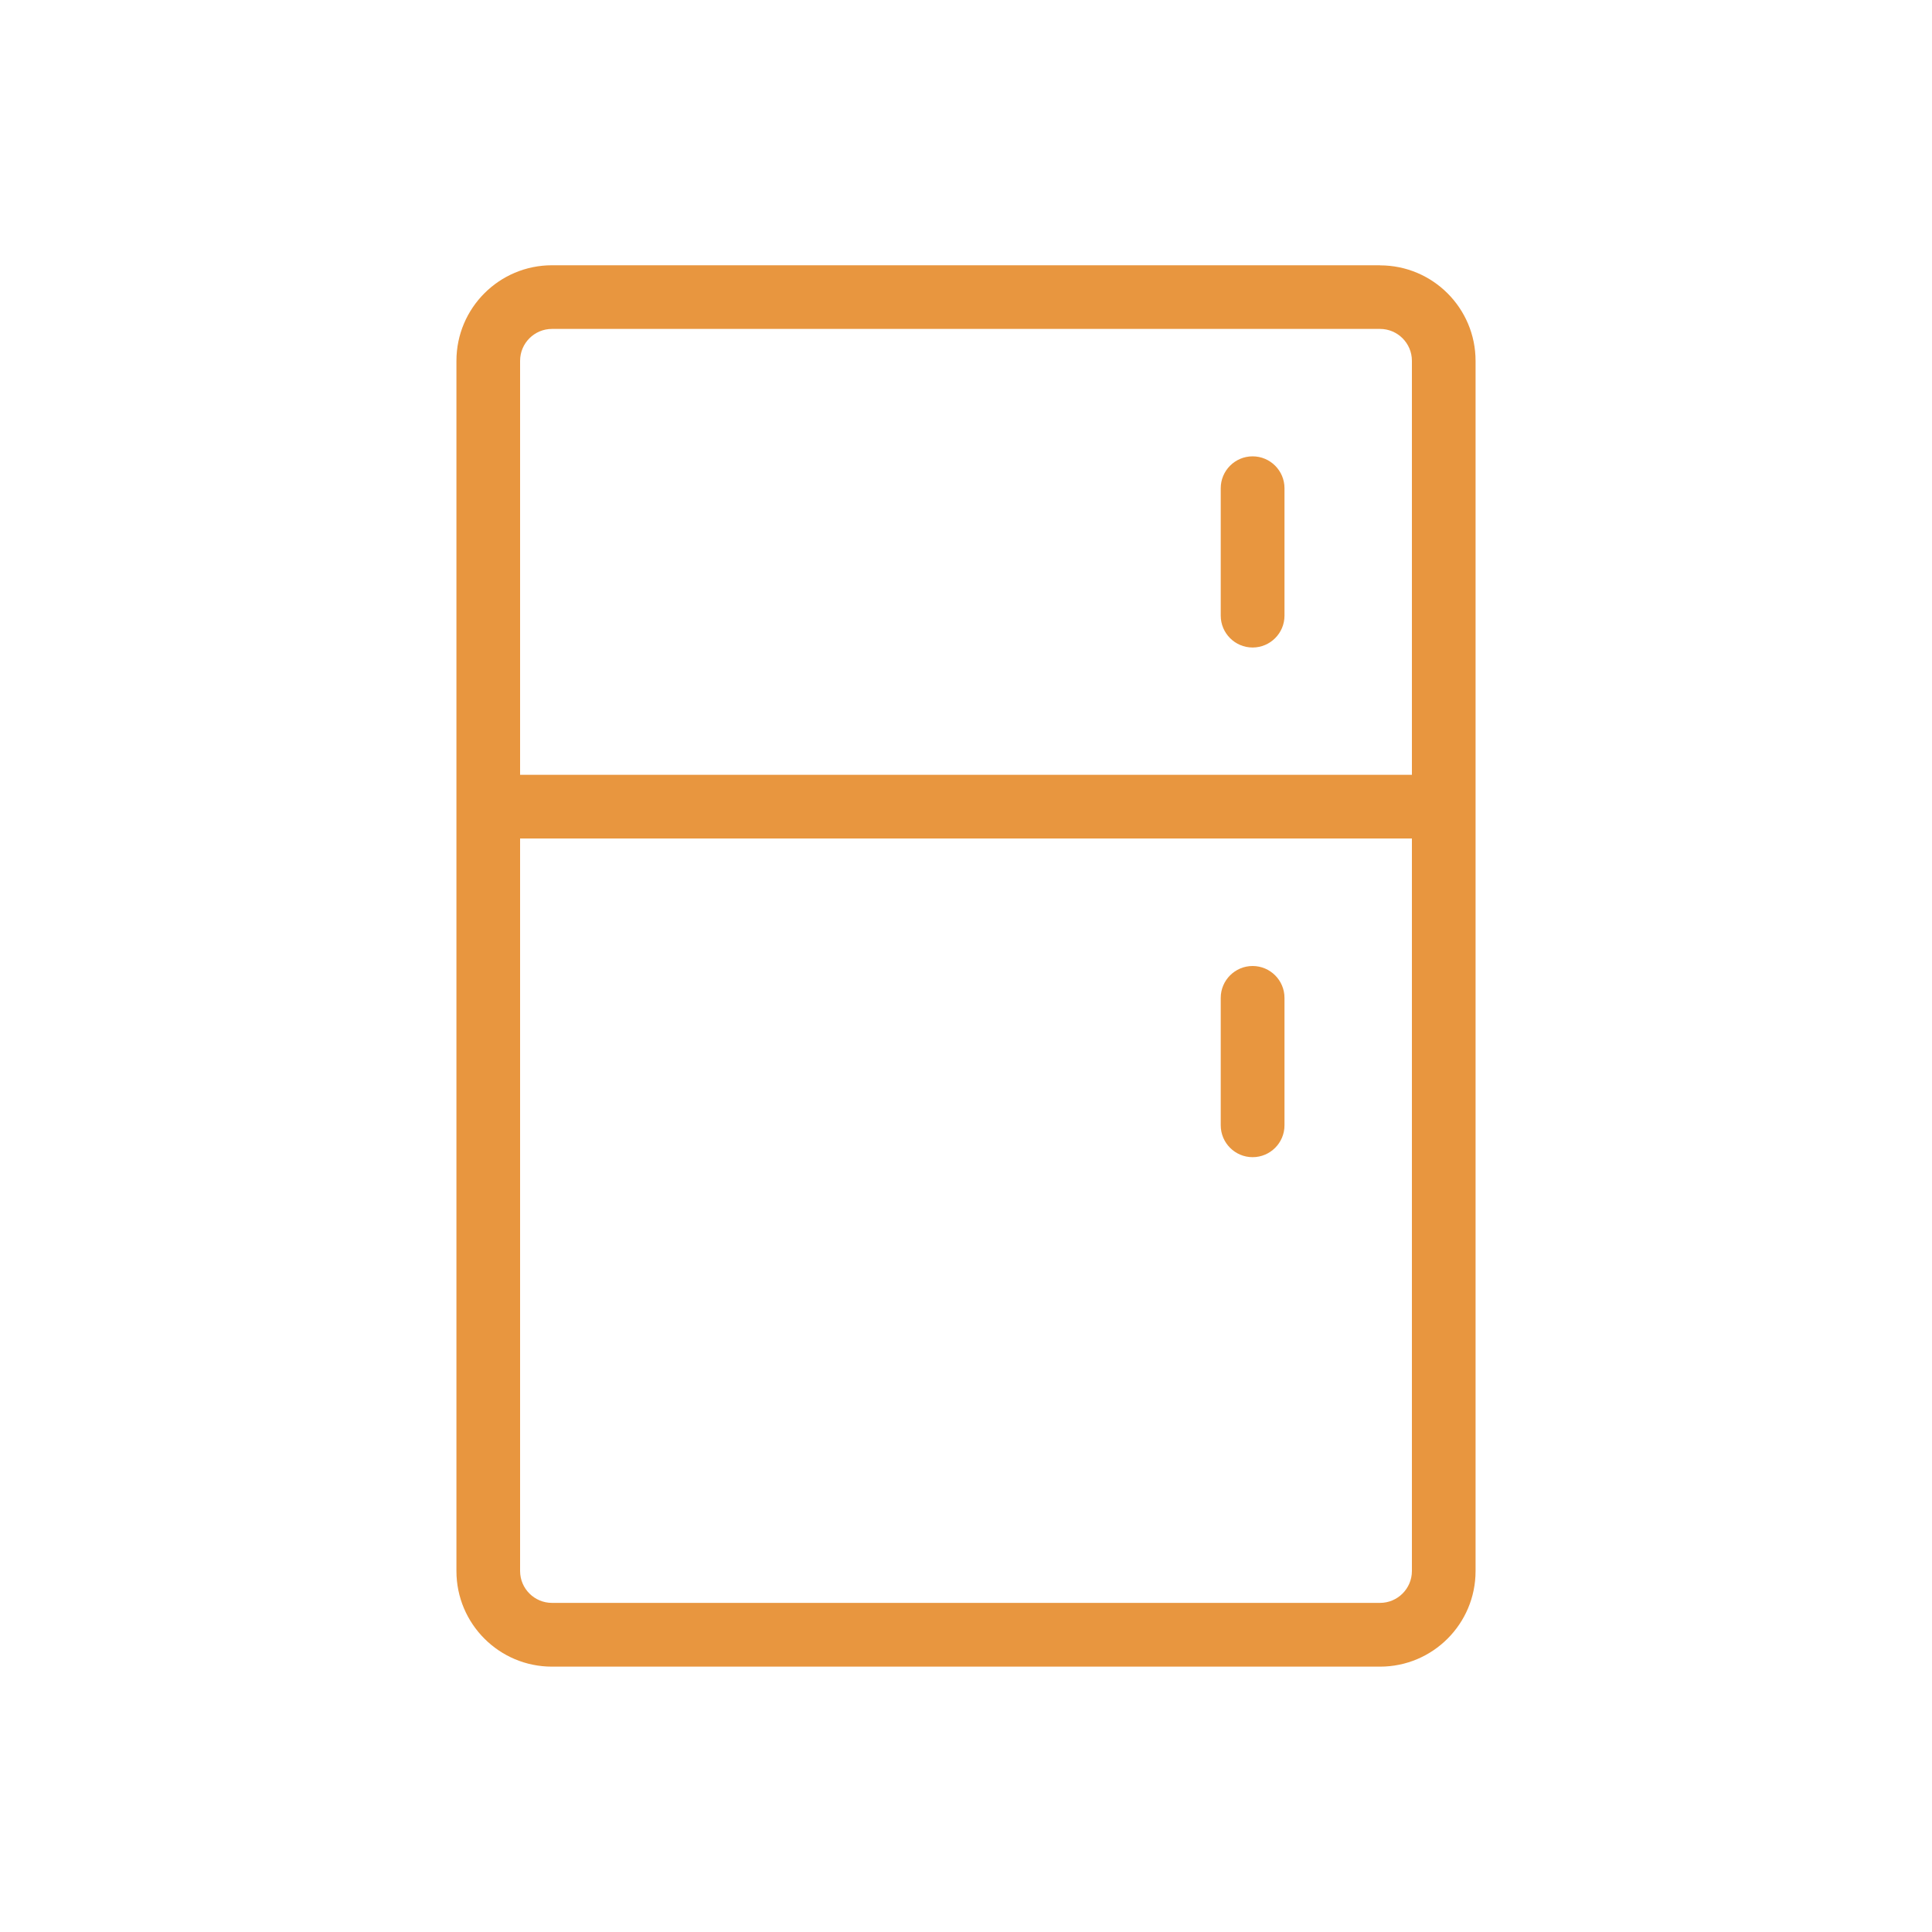 <?xml version="1.0" encoding="UTF-8"?> <svg xmlns="http://www.w3.org/2000/svg" id="Livello_1" width="200" height="200" viewBox="0 0 200 200"><defs><style>.cls-1{fill:#e8963f;}</style></defs><path class="cls-1" d="m142.86,27.46H57.14c-5.46,0-9.89,4.43-9.89,9.89v125.29c0,5.46,4.43,9.89,9.89,9.89h85.72c5.46,0,9.89-4.43,9.89-9.89V37.36c0-5.46-4.43-9.89-9.89-9.89Zm-85.72,6.59h85.72c1.82,0,3.3,1.48,3.3,3.3v42.86H53.84v-42.86c0-1.82,1.48-3.3,3.3-3.3Zm85.72,131.88H57.14c-1.82,0-3.3-1.48-3.3-3.3v-75.83h92.32v75.83c0,1.82-1.48,3.3-3.3,3.3Z"></path><path class="cls-1" d="m129.67,100c-1.82,0-3.3,1.48-3.3,3.3v13.19c0,1.82,1.48,3.3,3.3,3.3s3.3-1.48,3.3-3.3v-13.19c0-1.82-1.48-3.3-3.3-3.3Z"></path><path class="cls-1" d="m129.67,67.03c1.82,0,3.3-1.48,3.3-3.3v-13.19c0-1.82-1.48-3.3-3.3-3.3s-3.3,1.48-3.3,3.3v13.19c0,1.82,1.48,3.3,3.3,3.3Z"></path></svg> 